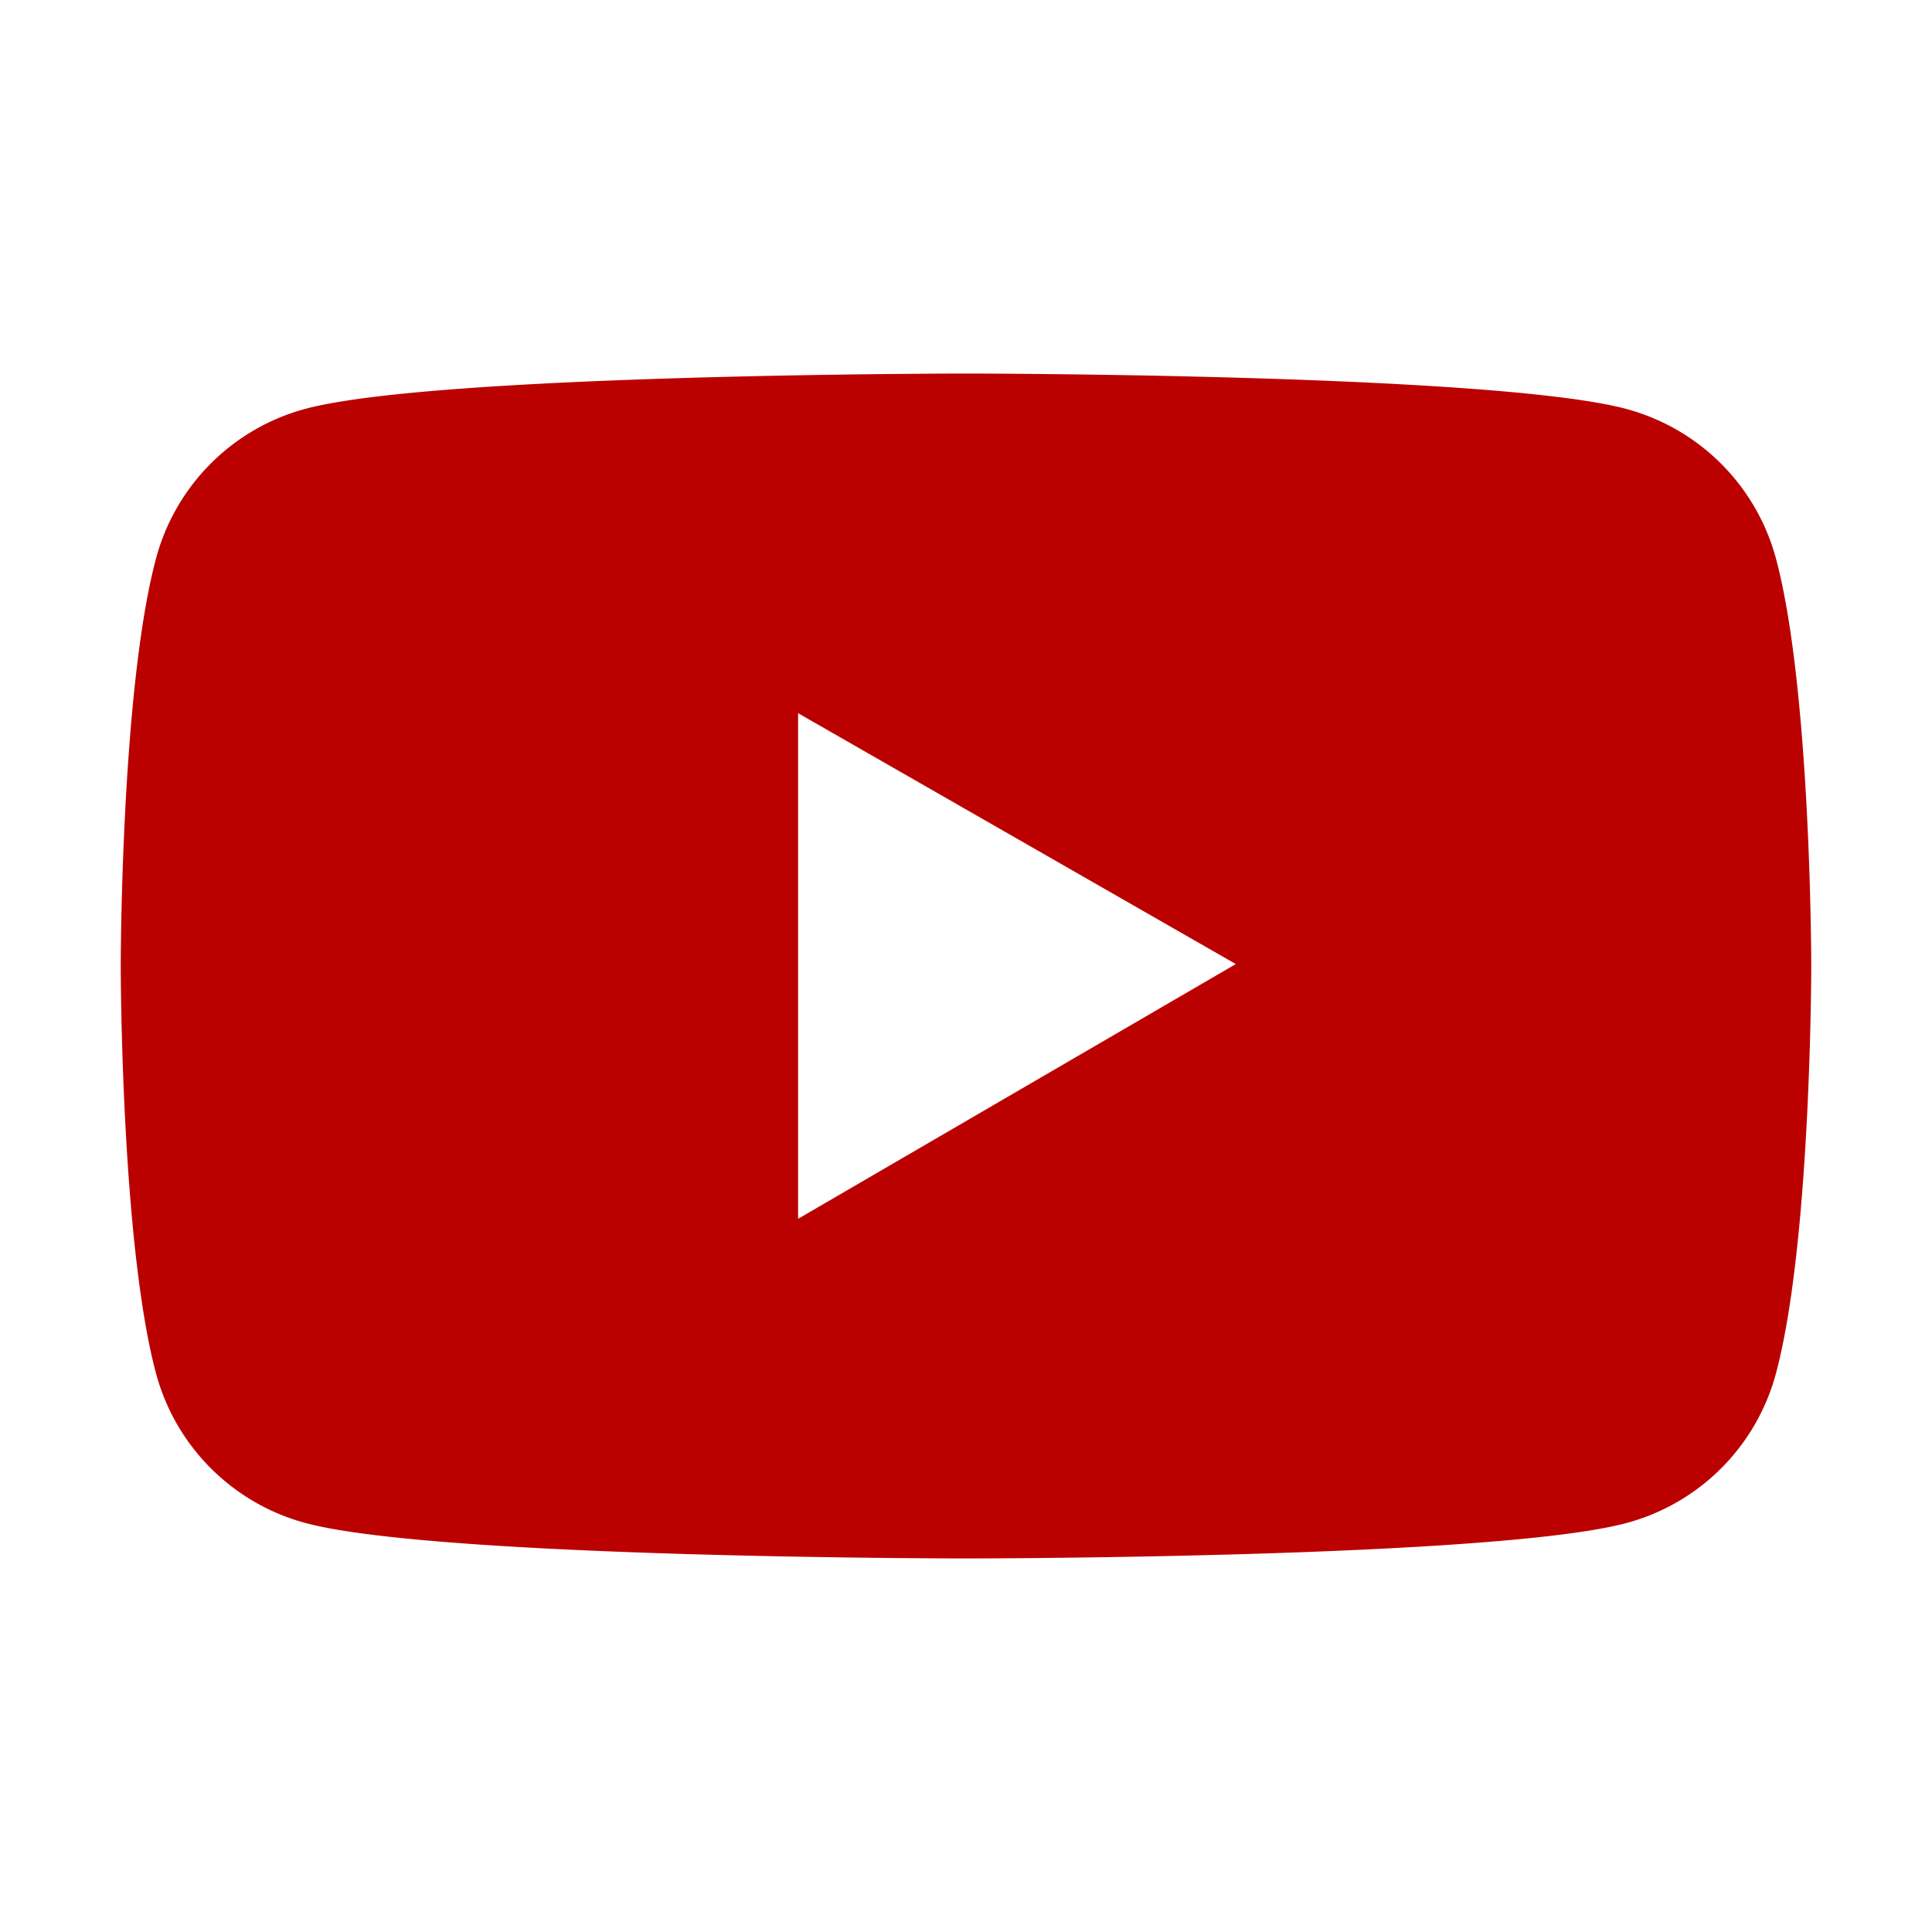<svg width="20" height="20" viewBox="0 0 20 20" fill="none"
  xmlns="http://www.w3.org/2000/svg">
  <path d="M18.385 5.783a2.195 2.195 0 00-1.547-1.549C15.473 3.867 10 3.867 10 3.867s-5.473 0-6.838.365a2.19 2.19 0 00-1.547 1.55C1.25 7.147 1.25 10 1.25 10s0 2.852.365 4.217a2.193 2.193 0 001.547 1.549c1.365.367 6.838.367 6.838.367s5.473 0 6.838-.367a2.19 2.19 0 001.547-1.55c.365-1.364.365-4.216.365-4.216s0-2.852-.365-4.217zM8.262 12.617V7.383l4.531 2.597-4.531 2.637z" fill="#B00"></path>
</svg>